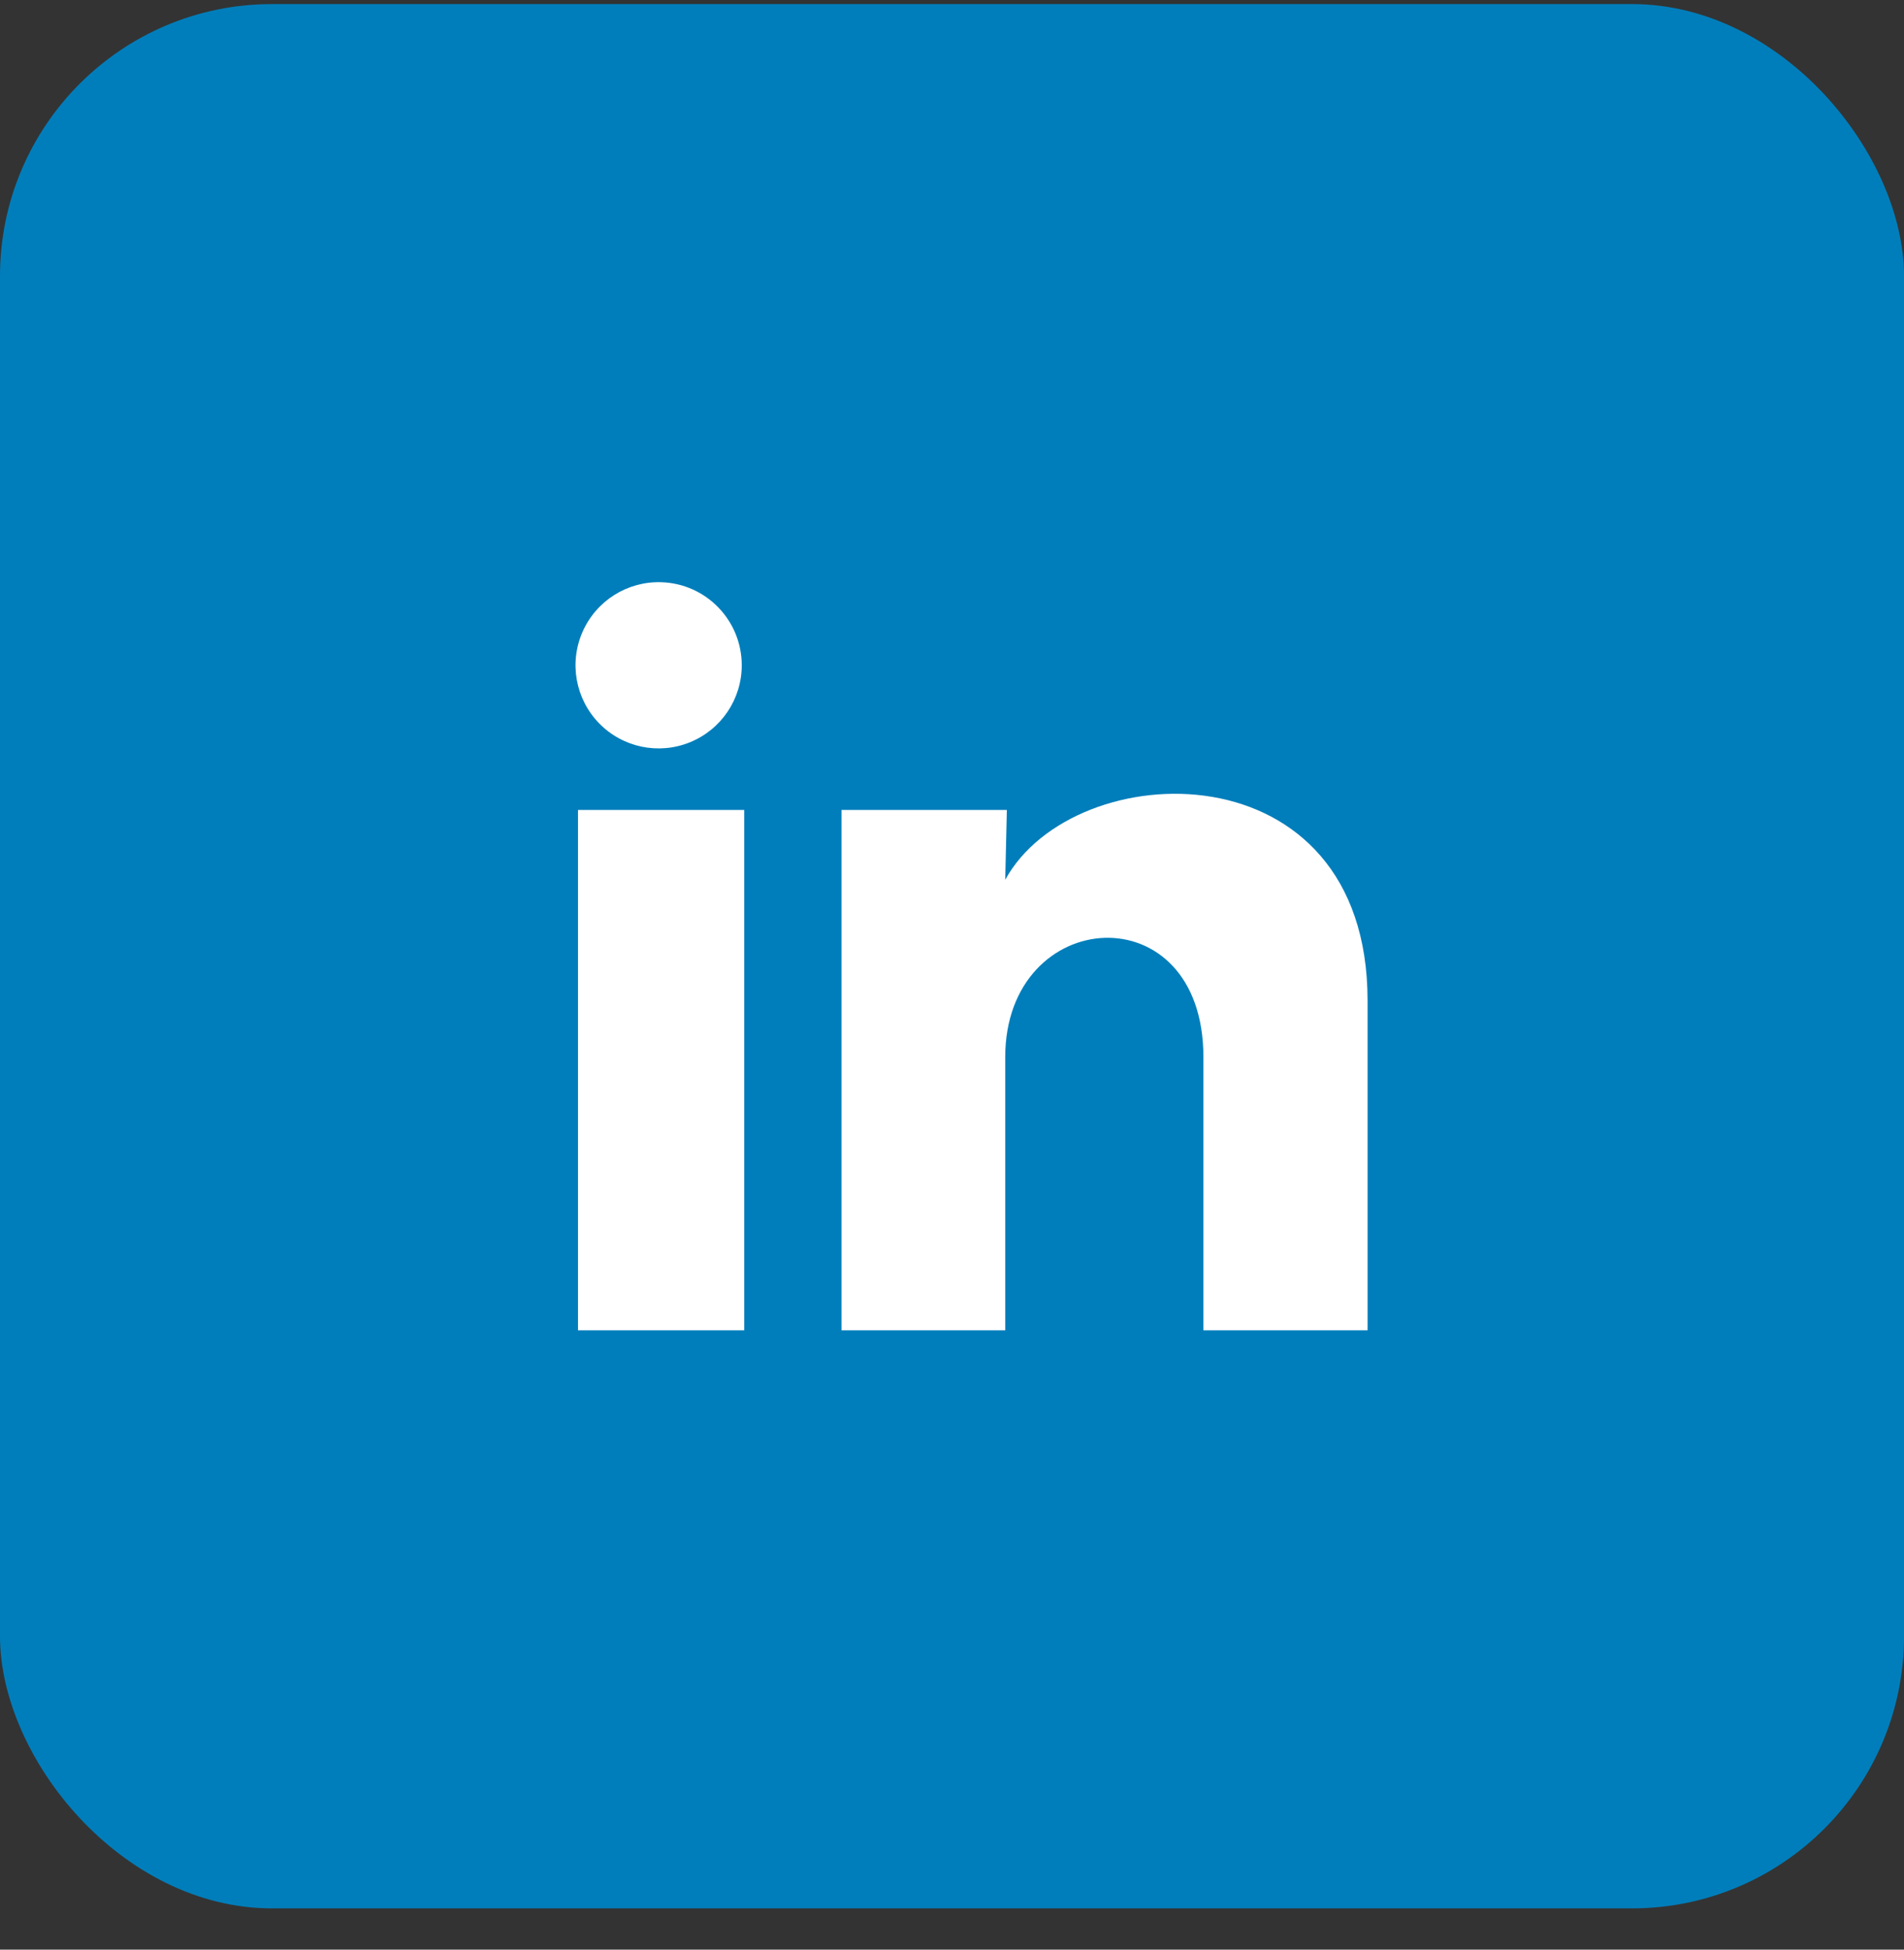 <svg width="42" height="43" viewBox="0 0 42 43" fill="none" xmlns="http://www.w3.org/2000/svg">
<rect x="0" y="0" width="42" height="43" fill="#333333" stroke="none"/>
<rect y="0.09" width="42" height="42" rx="6" fill="#007EBB"/>
<path d="M16.362 14.674C16.362 15.421 15.909 16.092 15.217 16.372C14.525 16.653 13.732 16.485 13.213 15.95C12.693 15.414 12.55 14.617 12.851 13.934C13.152 13.251 13.838 12.818 14.584 12.841C15.575 12.87 16.363 13.683 16.362 14.674ZM16.417 17.864H12.75V29.341H16.417V17.864ZM22.21 17.864H18.562V29.341H22.174V23.318C22.174 19.963 26.546 19.651 26.546 23.318V29.341H30.167V22.072C30.167 16.416 23.695 16.627 22.174 19.404L22.21 17.864Z" fill="white"/>
</svg>
